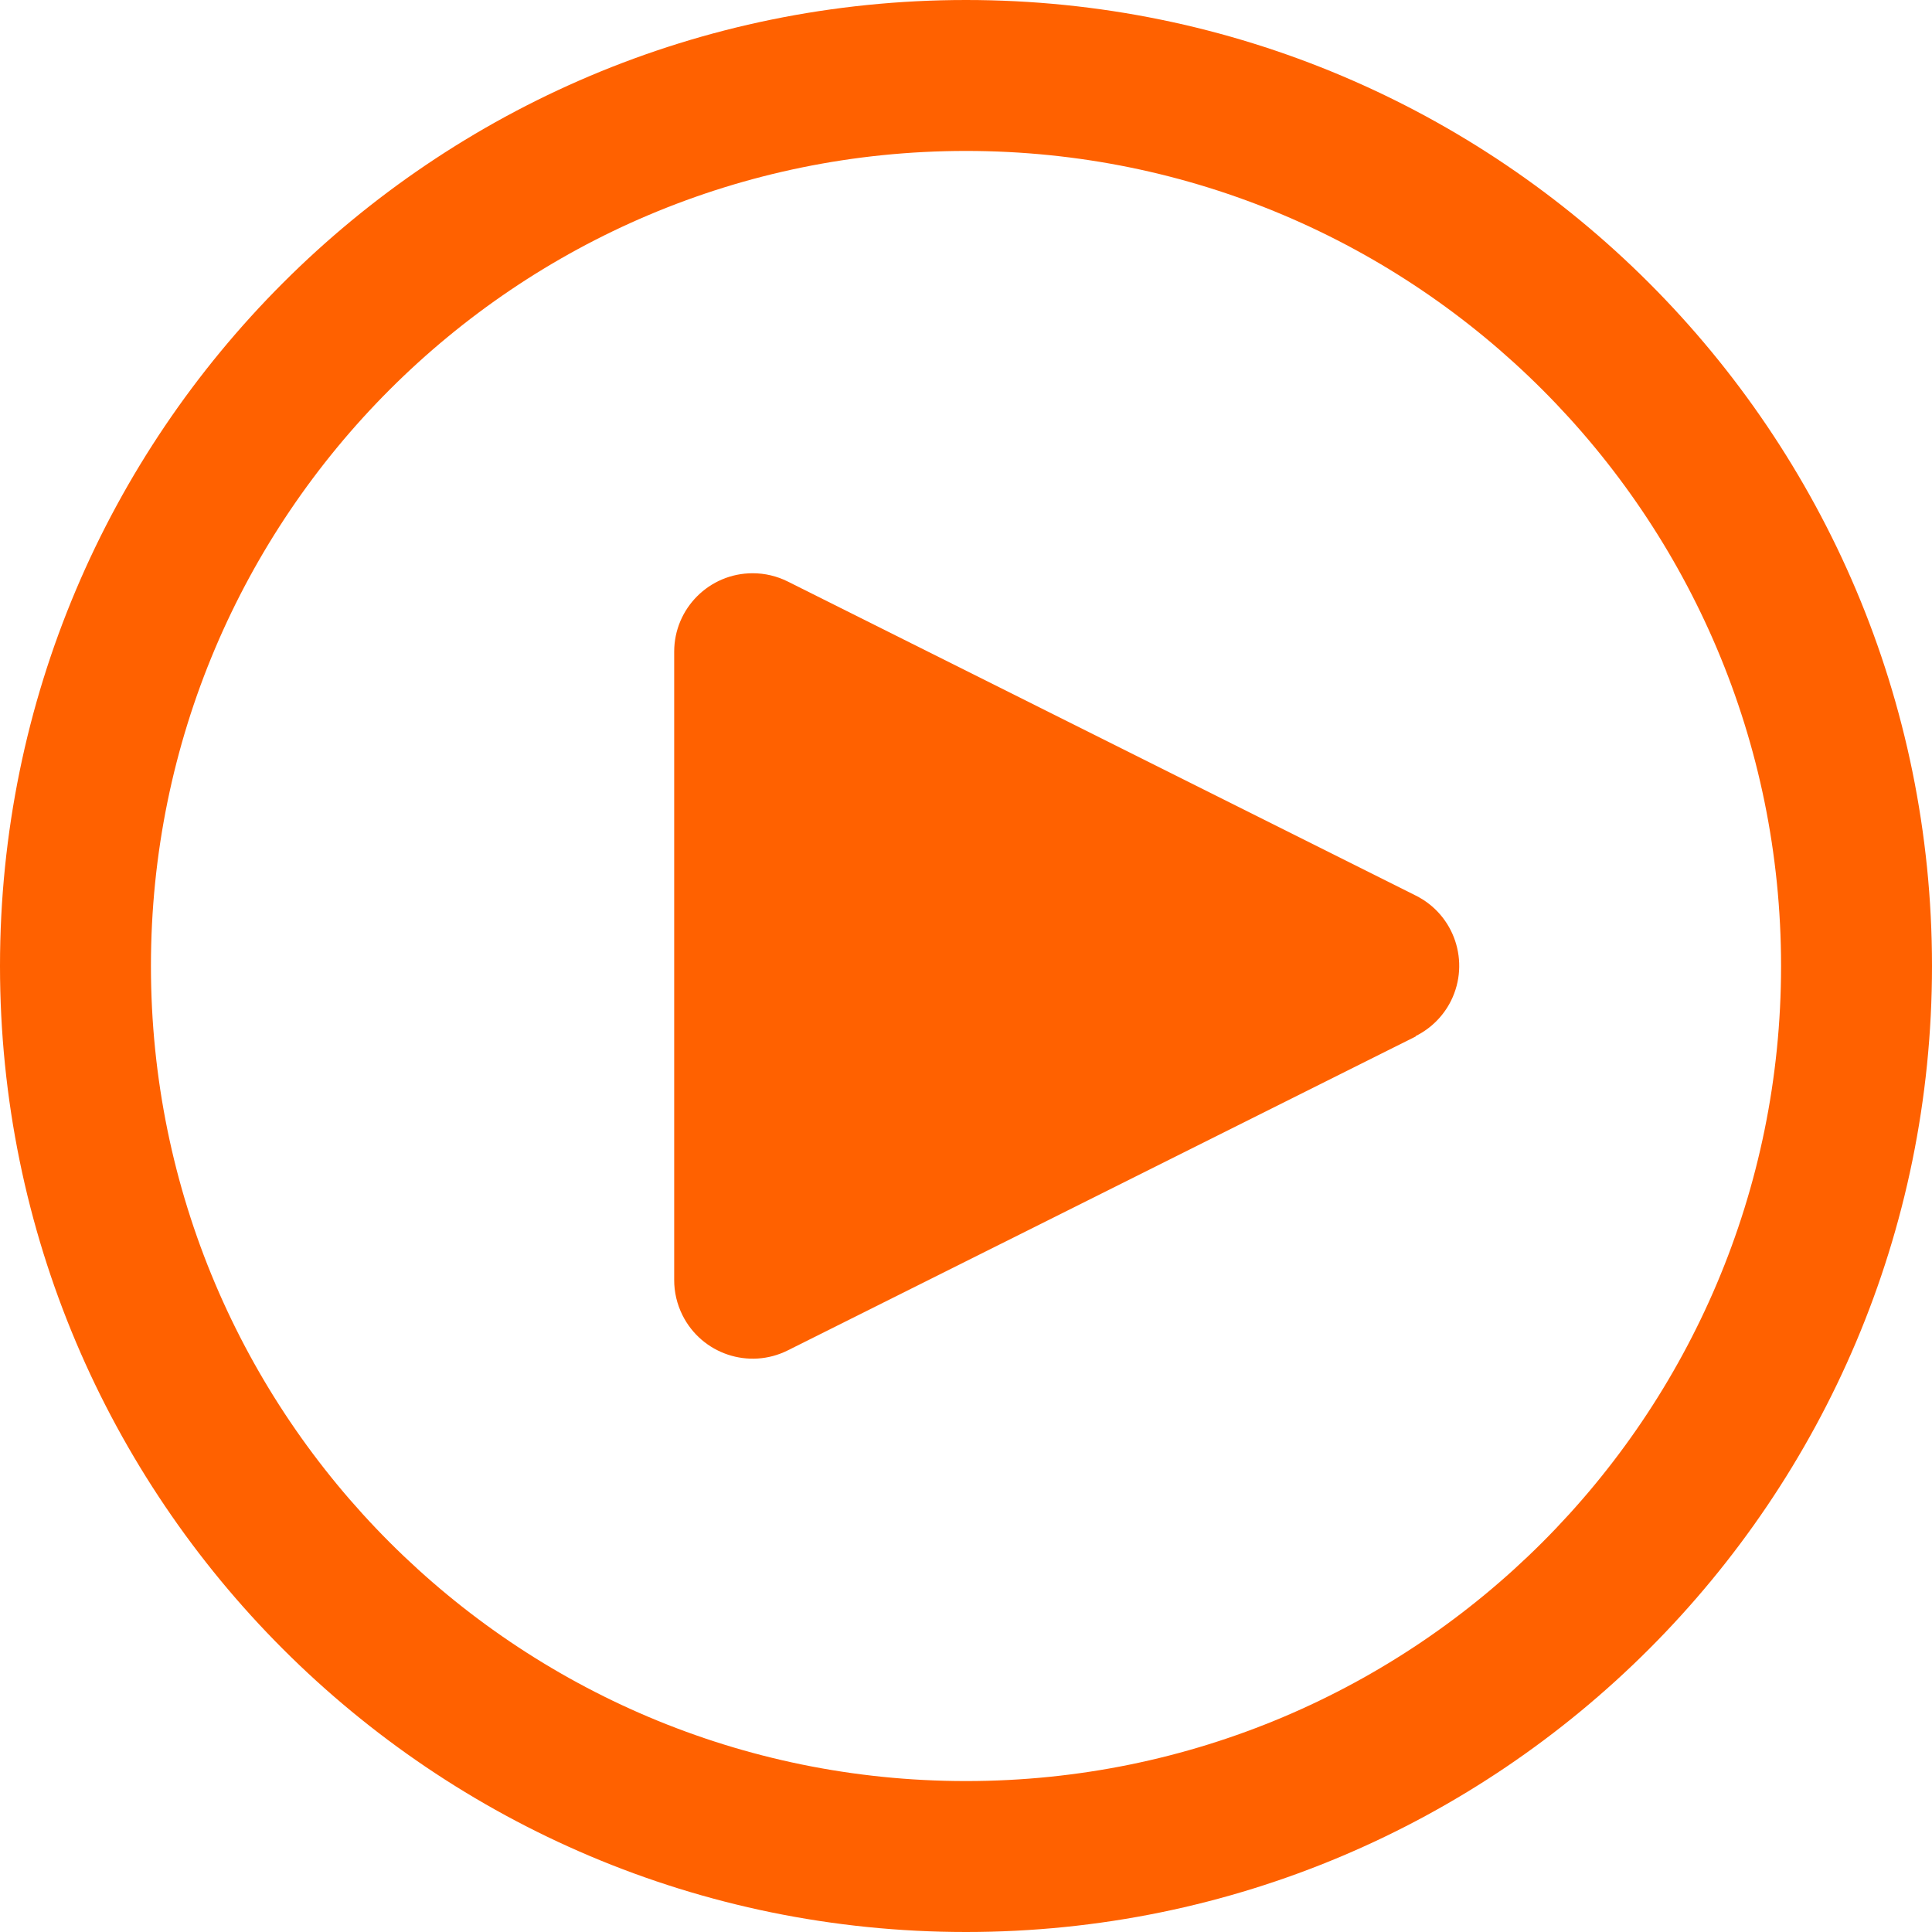 <?xml version="1.0" encoding="utf-8"?>
<!-- Generator: Adobe Illustrator 15.1.0, SVG Export Plug-In . SVG Version: 6.00 Build 0)  -->
<!DOCTYPE svg PUBLIC "-//W3C//DTD SVG 1.1//EN" "http://www.w3.org/Graphics/SVG/1.1/DTD/svg11.dtd">
<svg version="1.1" id="圖層_1" xmlns="http://www.w3.org/2000/svg" xmlns:xlink="http://www.w3.org/1999/xlink" x="0px" y="0px"
	 width="24px" height="24px" viewBox="0 0 24 24" enable-background="new 0 0 24 24" xml:space="preserve">
<path fill="#FF6100" d="M9.786,7.224C9.65,7.156,9.501,7.121,9.35,7.121c-0.539,0-0.975,0.437-0.975,0.975v7.801
	c-0.001,0.153,0.035,0.305,0.103,0.441c0.241,0.482,0.826,0.678,1.308,0.437l7.801-3.9V12.87c0.19-0.095,0.344-0.249,0.438-0.438
	c0.239-0.482,0.044-1.067-0.438-1.307L9.786,7.224z"/>
<path fill="#FF6100" d="M12,0C5.373,0,0,5.373,0,12c0,6.627,5.373,12,12,12c6.627,0,12-5.373,12-12C24,5.373,18.627,0,12,0z
	 M12,22.125C6.408,22.125,1.875,17.592,1.875,12S6.408,1.875,12,1.875S22.125,6.408,22.125,12S17.592,22.125,12,22.125z"/>
</svg>
